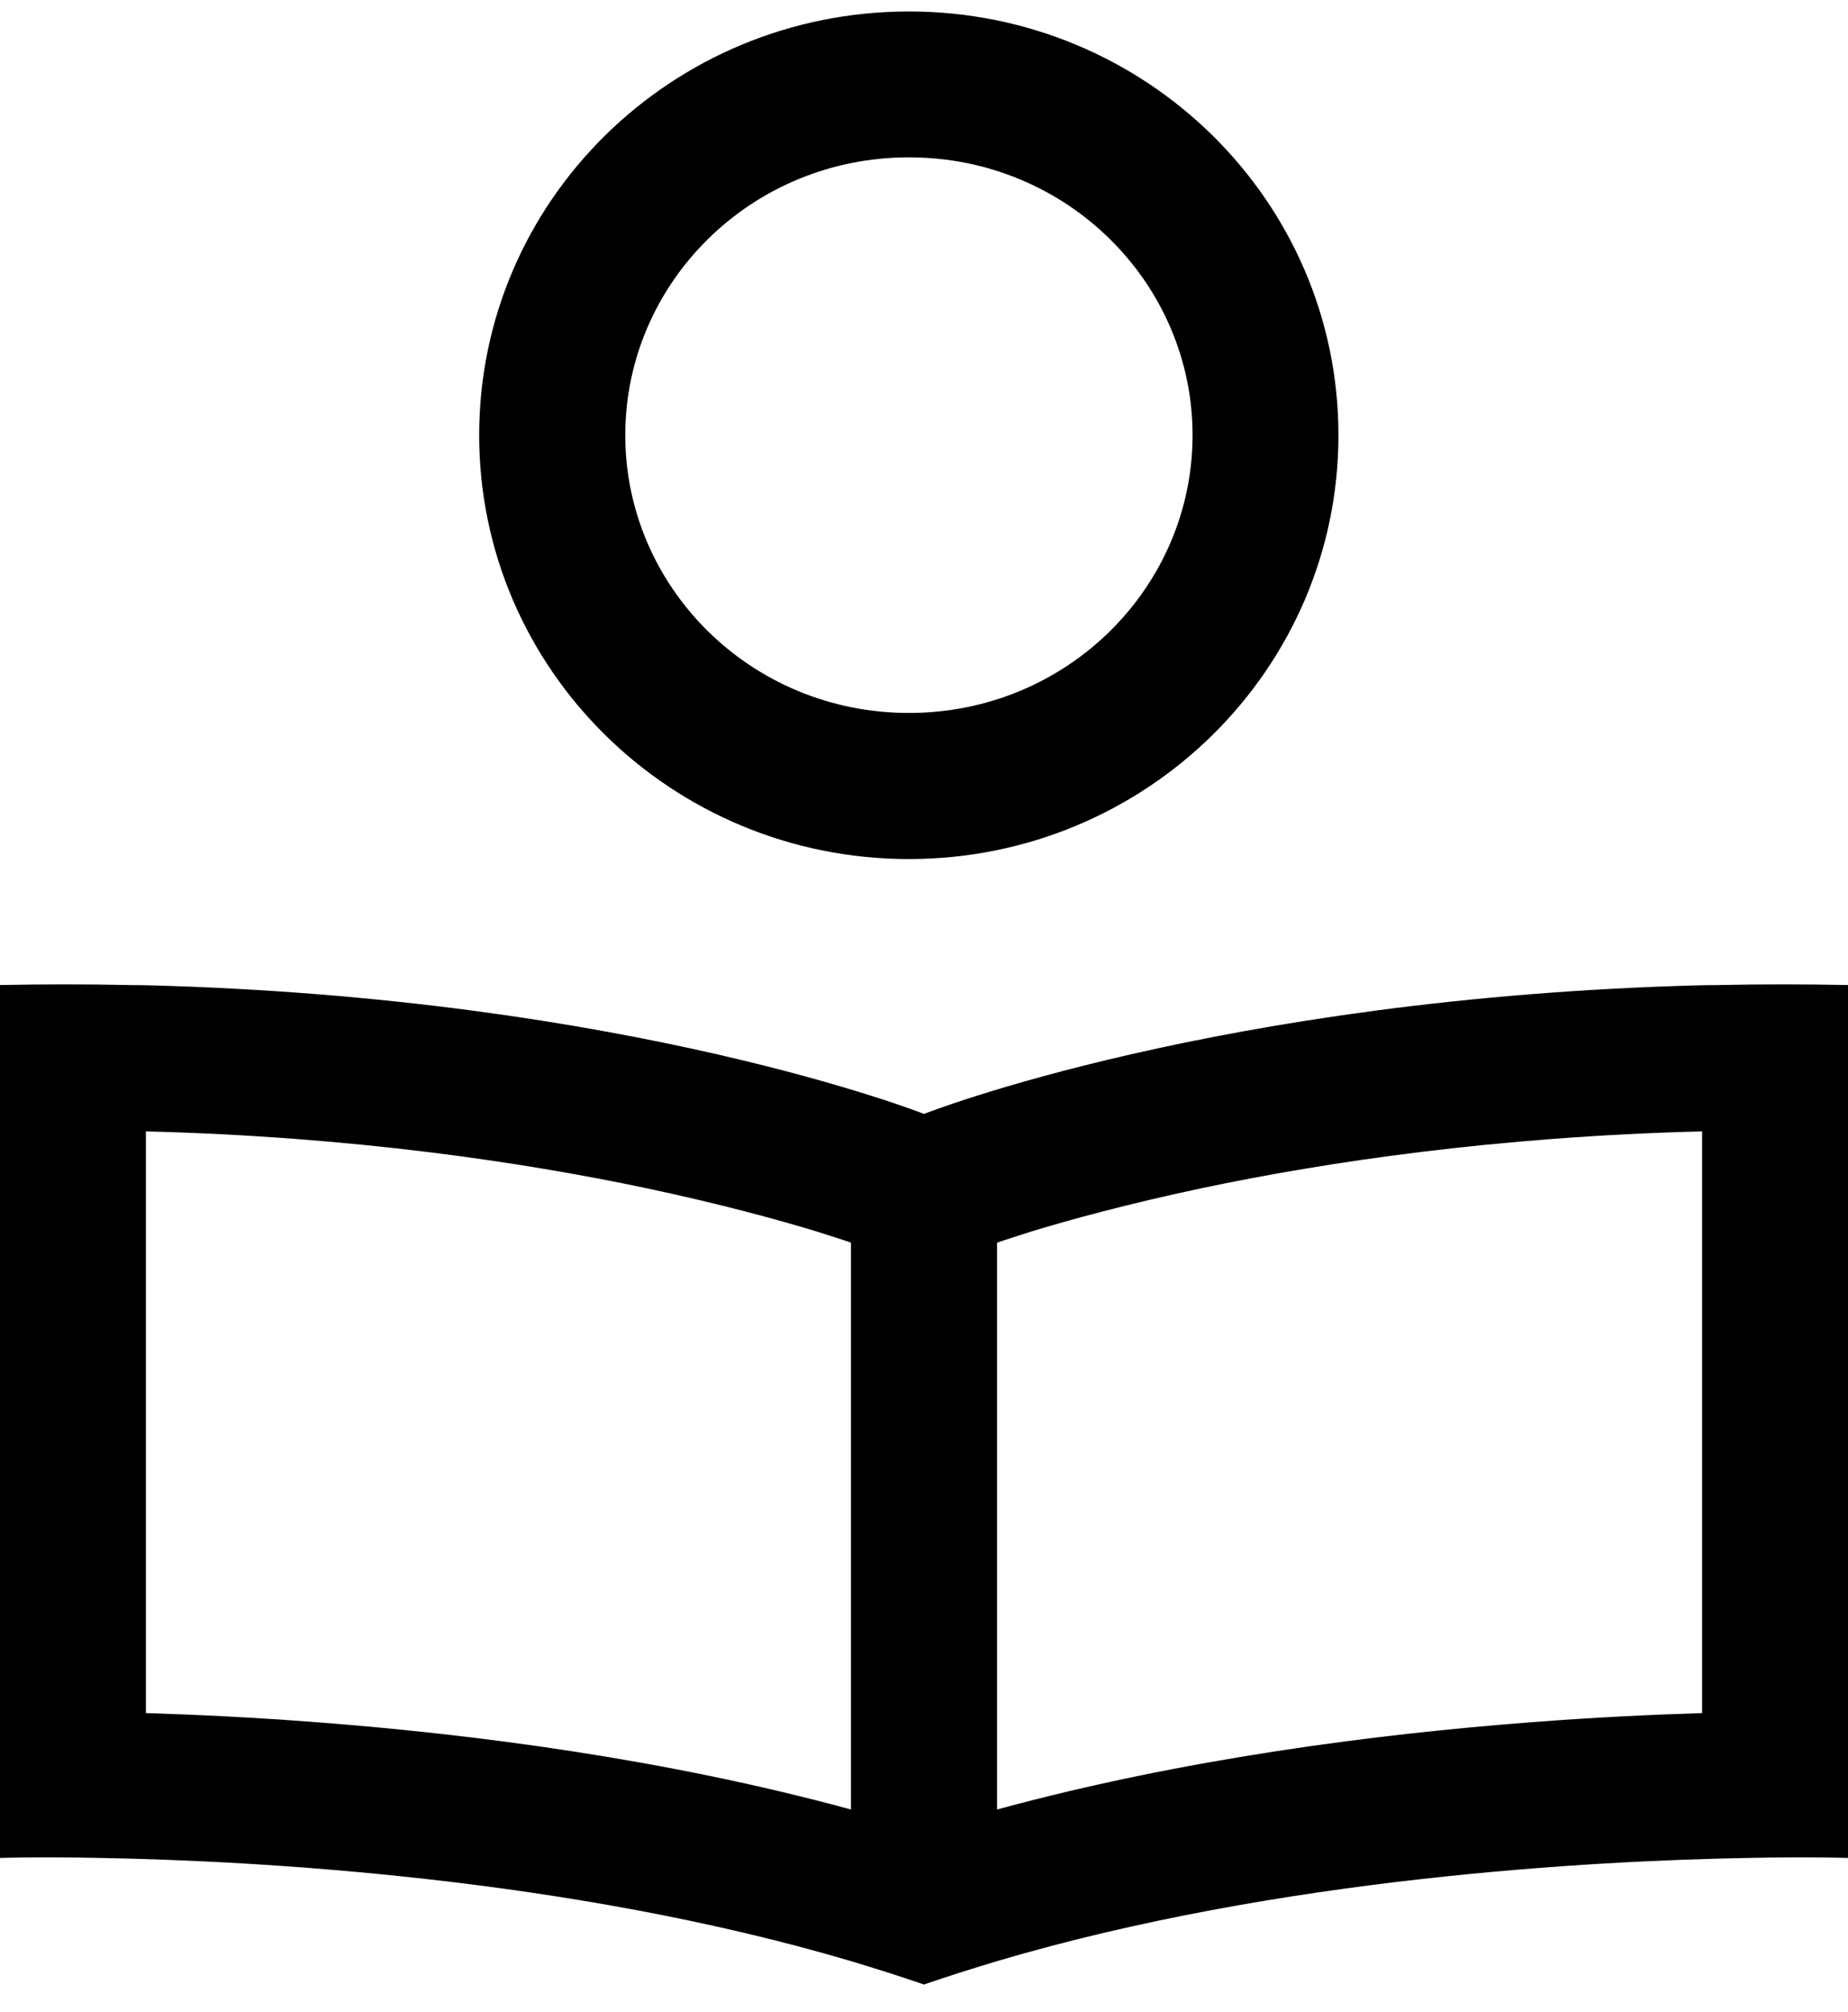 <svg width="34" height="37" viewBox="0 0 34 37" fill="none" xmlns="http://www.w3.org/2000/svg">
<path fill-rule="evenodd" clip-rule="evenodd" d="M15.656 36.07C16.109 36.207 16.558 36.348 17 36.5C17.441 36.348 17.89 36.207 18.344 36.07C23.543 34.531 29.301 34.223 32.168 34.172C33.316 34.148 34 34.172 34 34.172V18.117C33.187 18.101 32.398 18.101 31.636 18.117C31.531 18.117 31.422 18.121 31.316 18.121C22.406 18.347 17 20.488 17 20.488C17 20.488 11.594 18.347 2.684 18.121C2.579 18.121 2.469 18.117 2.364 18.117C1.602 18.101 0.813 18.101 0 18.117V34.172C0 34.172 0.684 34.148 1.832 34.172C4.7 34.223 10.457 34.531 15.656 36.07ZM18.344 33.281C21.785 32.344 25.328 31.895 28.125 31.68C29.332 31.586 30.414 31.535 31.316 31.508V20.809C27.504 20.906 24.383 21.375 22.117 21.852C20.734 22.145 19.672 22.438 18.969 22.652C18.711 22.735 18.5 22.801 18.344 22.856V33.281ZM15.656 22.855V33.281C12.215 32.344 8.672 31.895 5.875 31.68C4.668 31.586 3.586 31.535 2.684 31.508V20.809C6.496 20.906 9.617 21.375 11.883 21.852C13.265 22.145 14.328 22.438 15.031 22.652C15.289 22.735 15.5 22.8 15.656 22.855ZM16.723 13.113C19.64 13.113 21.941 10.793 21.941 8.004C21.941 5.215 19.64 2.894 16.723 2.894C13.805 2.894 11.504 5.215 11.504 8.004C11.504 10.793 13.805 13.113 16.723 13.113ZM16.723 15.8C21.086 15.8 24.625 12.308 24.625 8.004C24.625 3.699 21.086 0.211 16.723 0.211C12.355 0.211 8.816 3.699 8.816 8.004C8.816 12.308 12.355 15.8 16.723 15.8Z" fill="black"/>
</svg>
